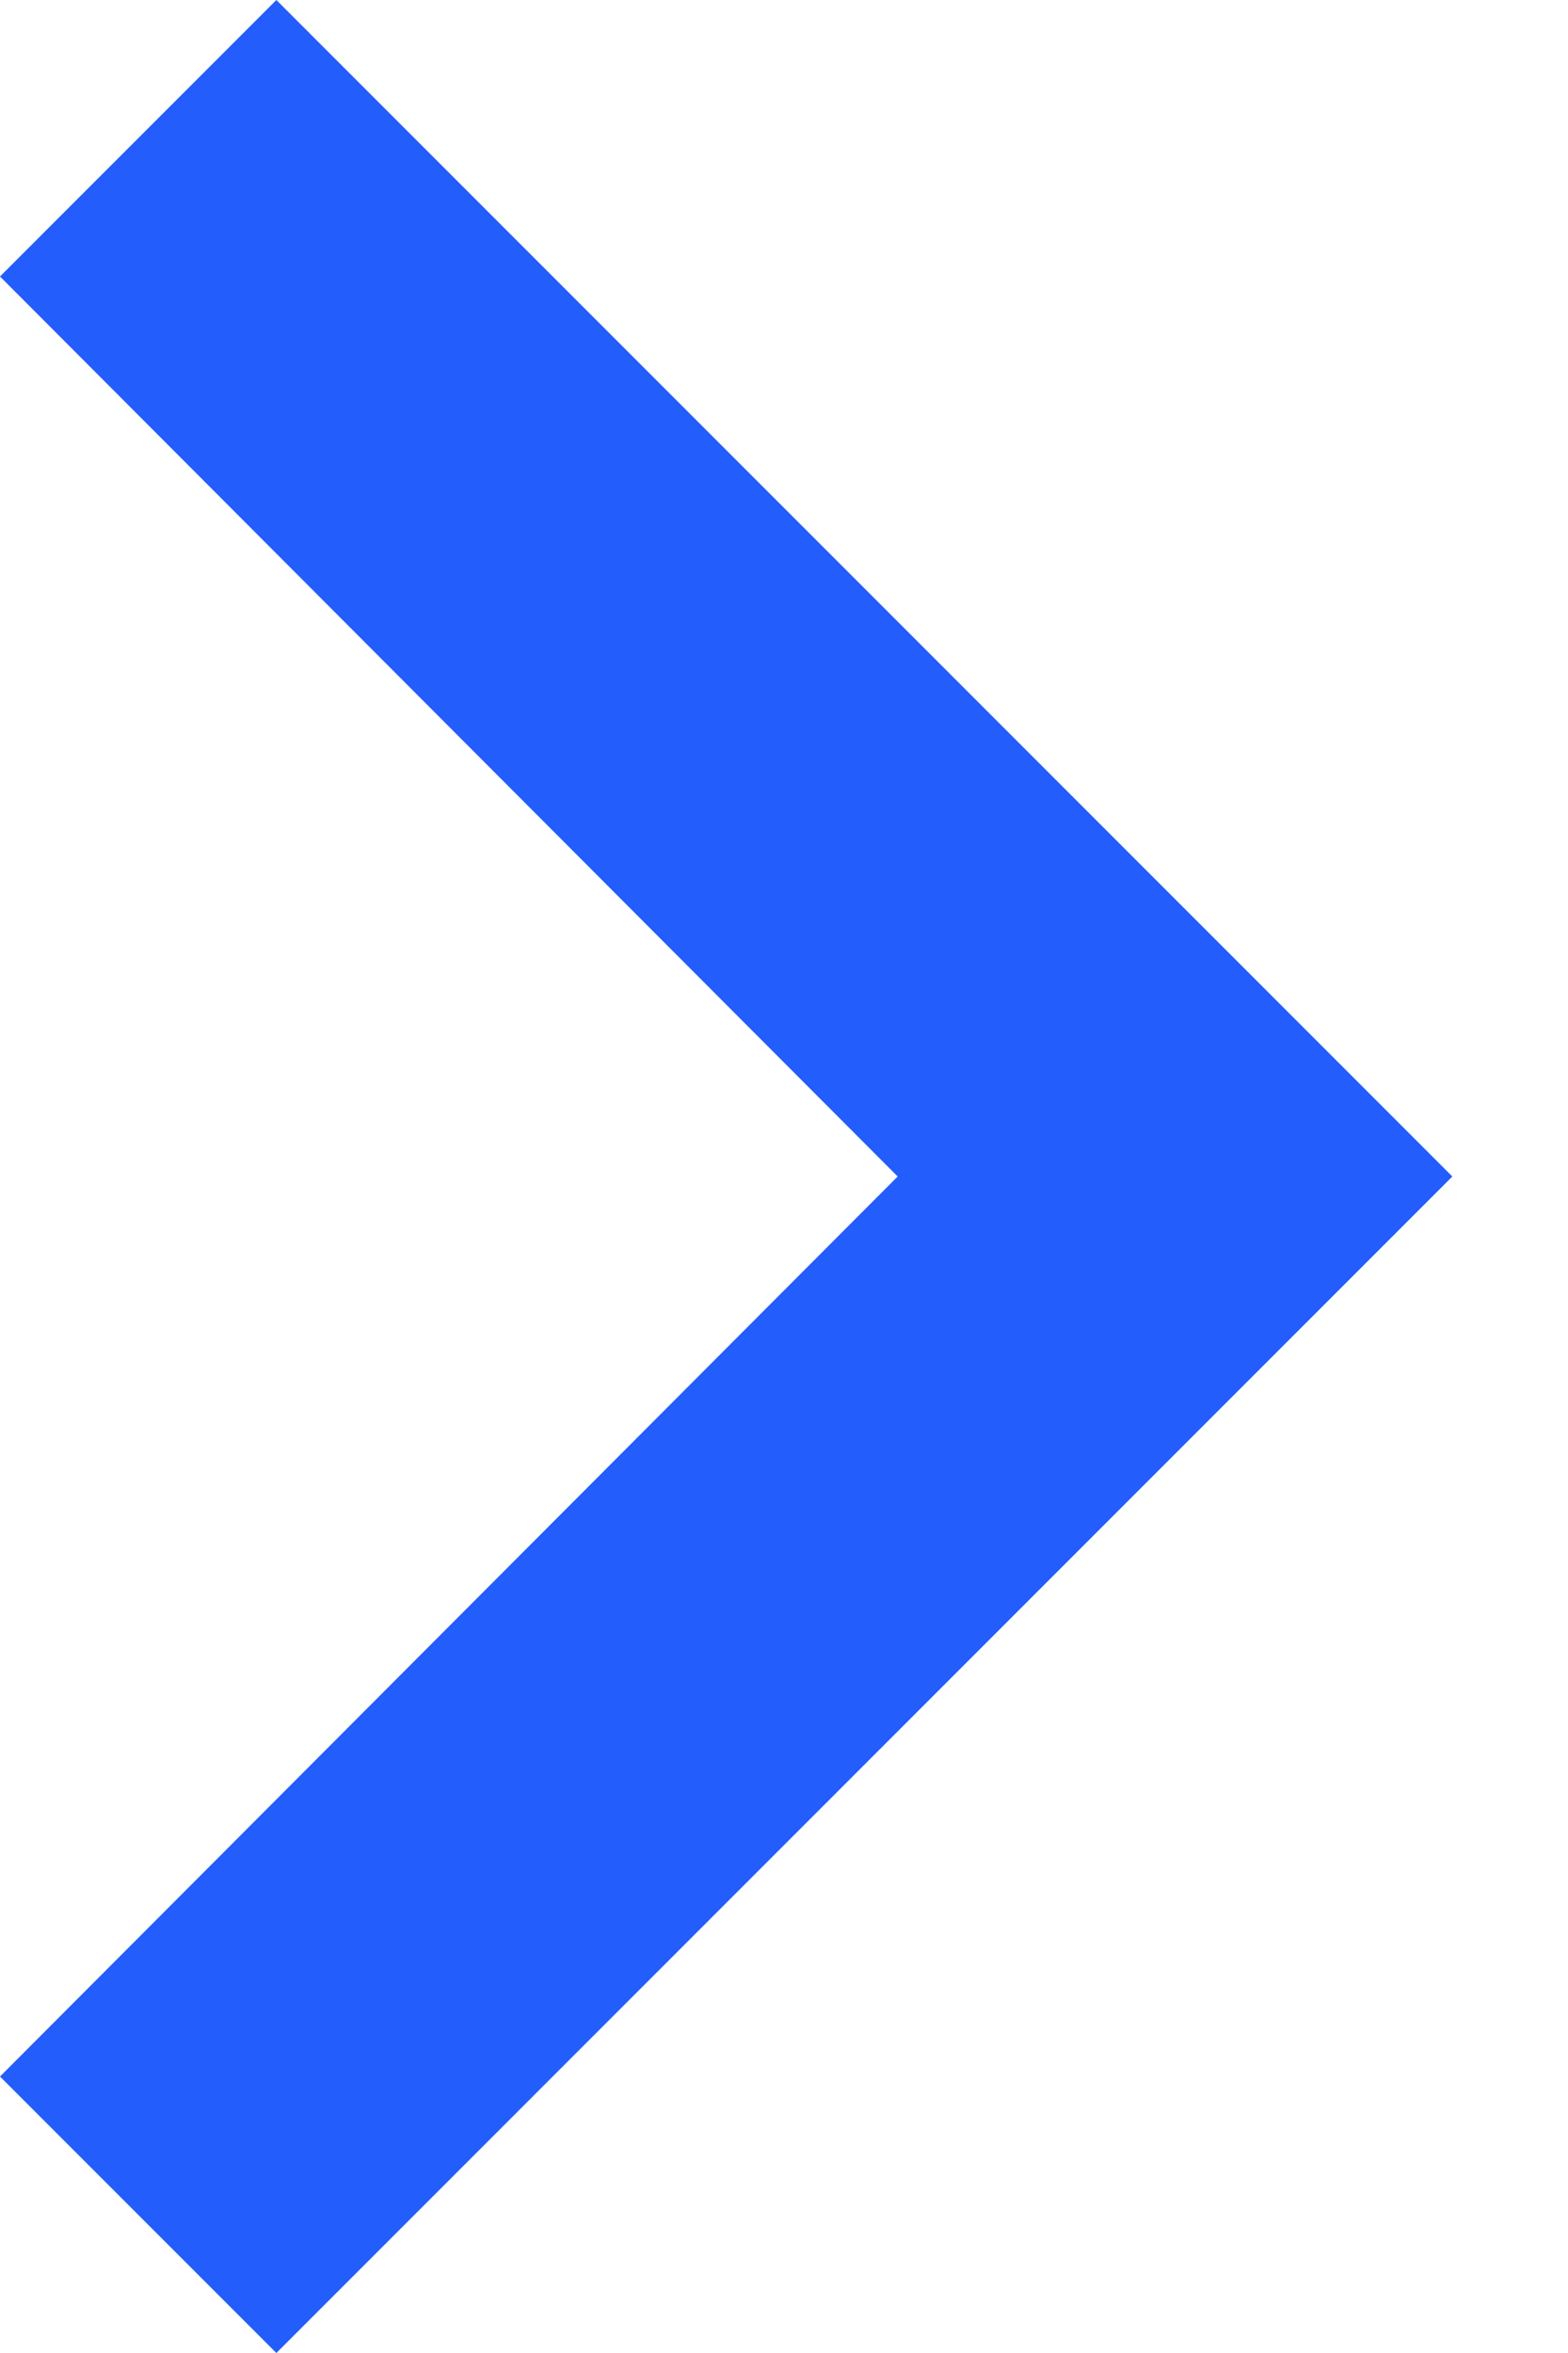 <?xml version="1.0" encoding="UTF-8"?>
<svg xmlns="http://www.w3.org/2000/svg" width="12" height="18" viewBox="0 0 12 18" fill="none">
  <path fill-rule="evenodd" clip-rule="evenodd" d="M2.115 0L0 2.115L6.87 9L0 15.885L2.115 18L11.115 9L2.115 0Z" fill="#235DFB"></path>
</svg>
